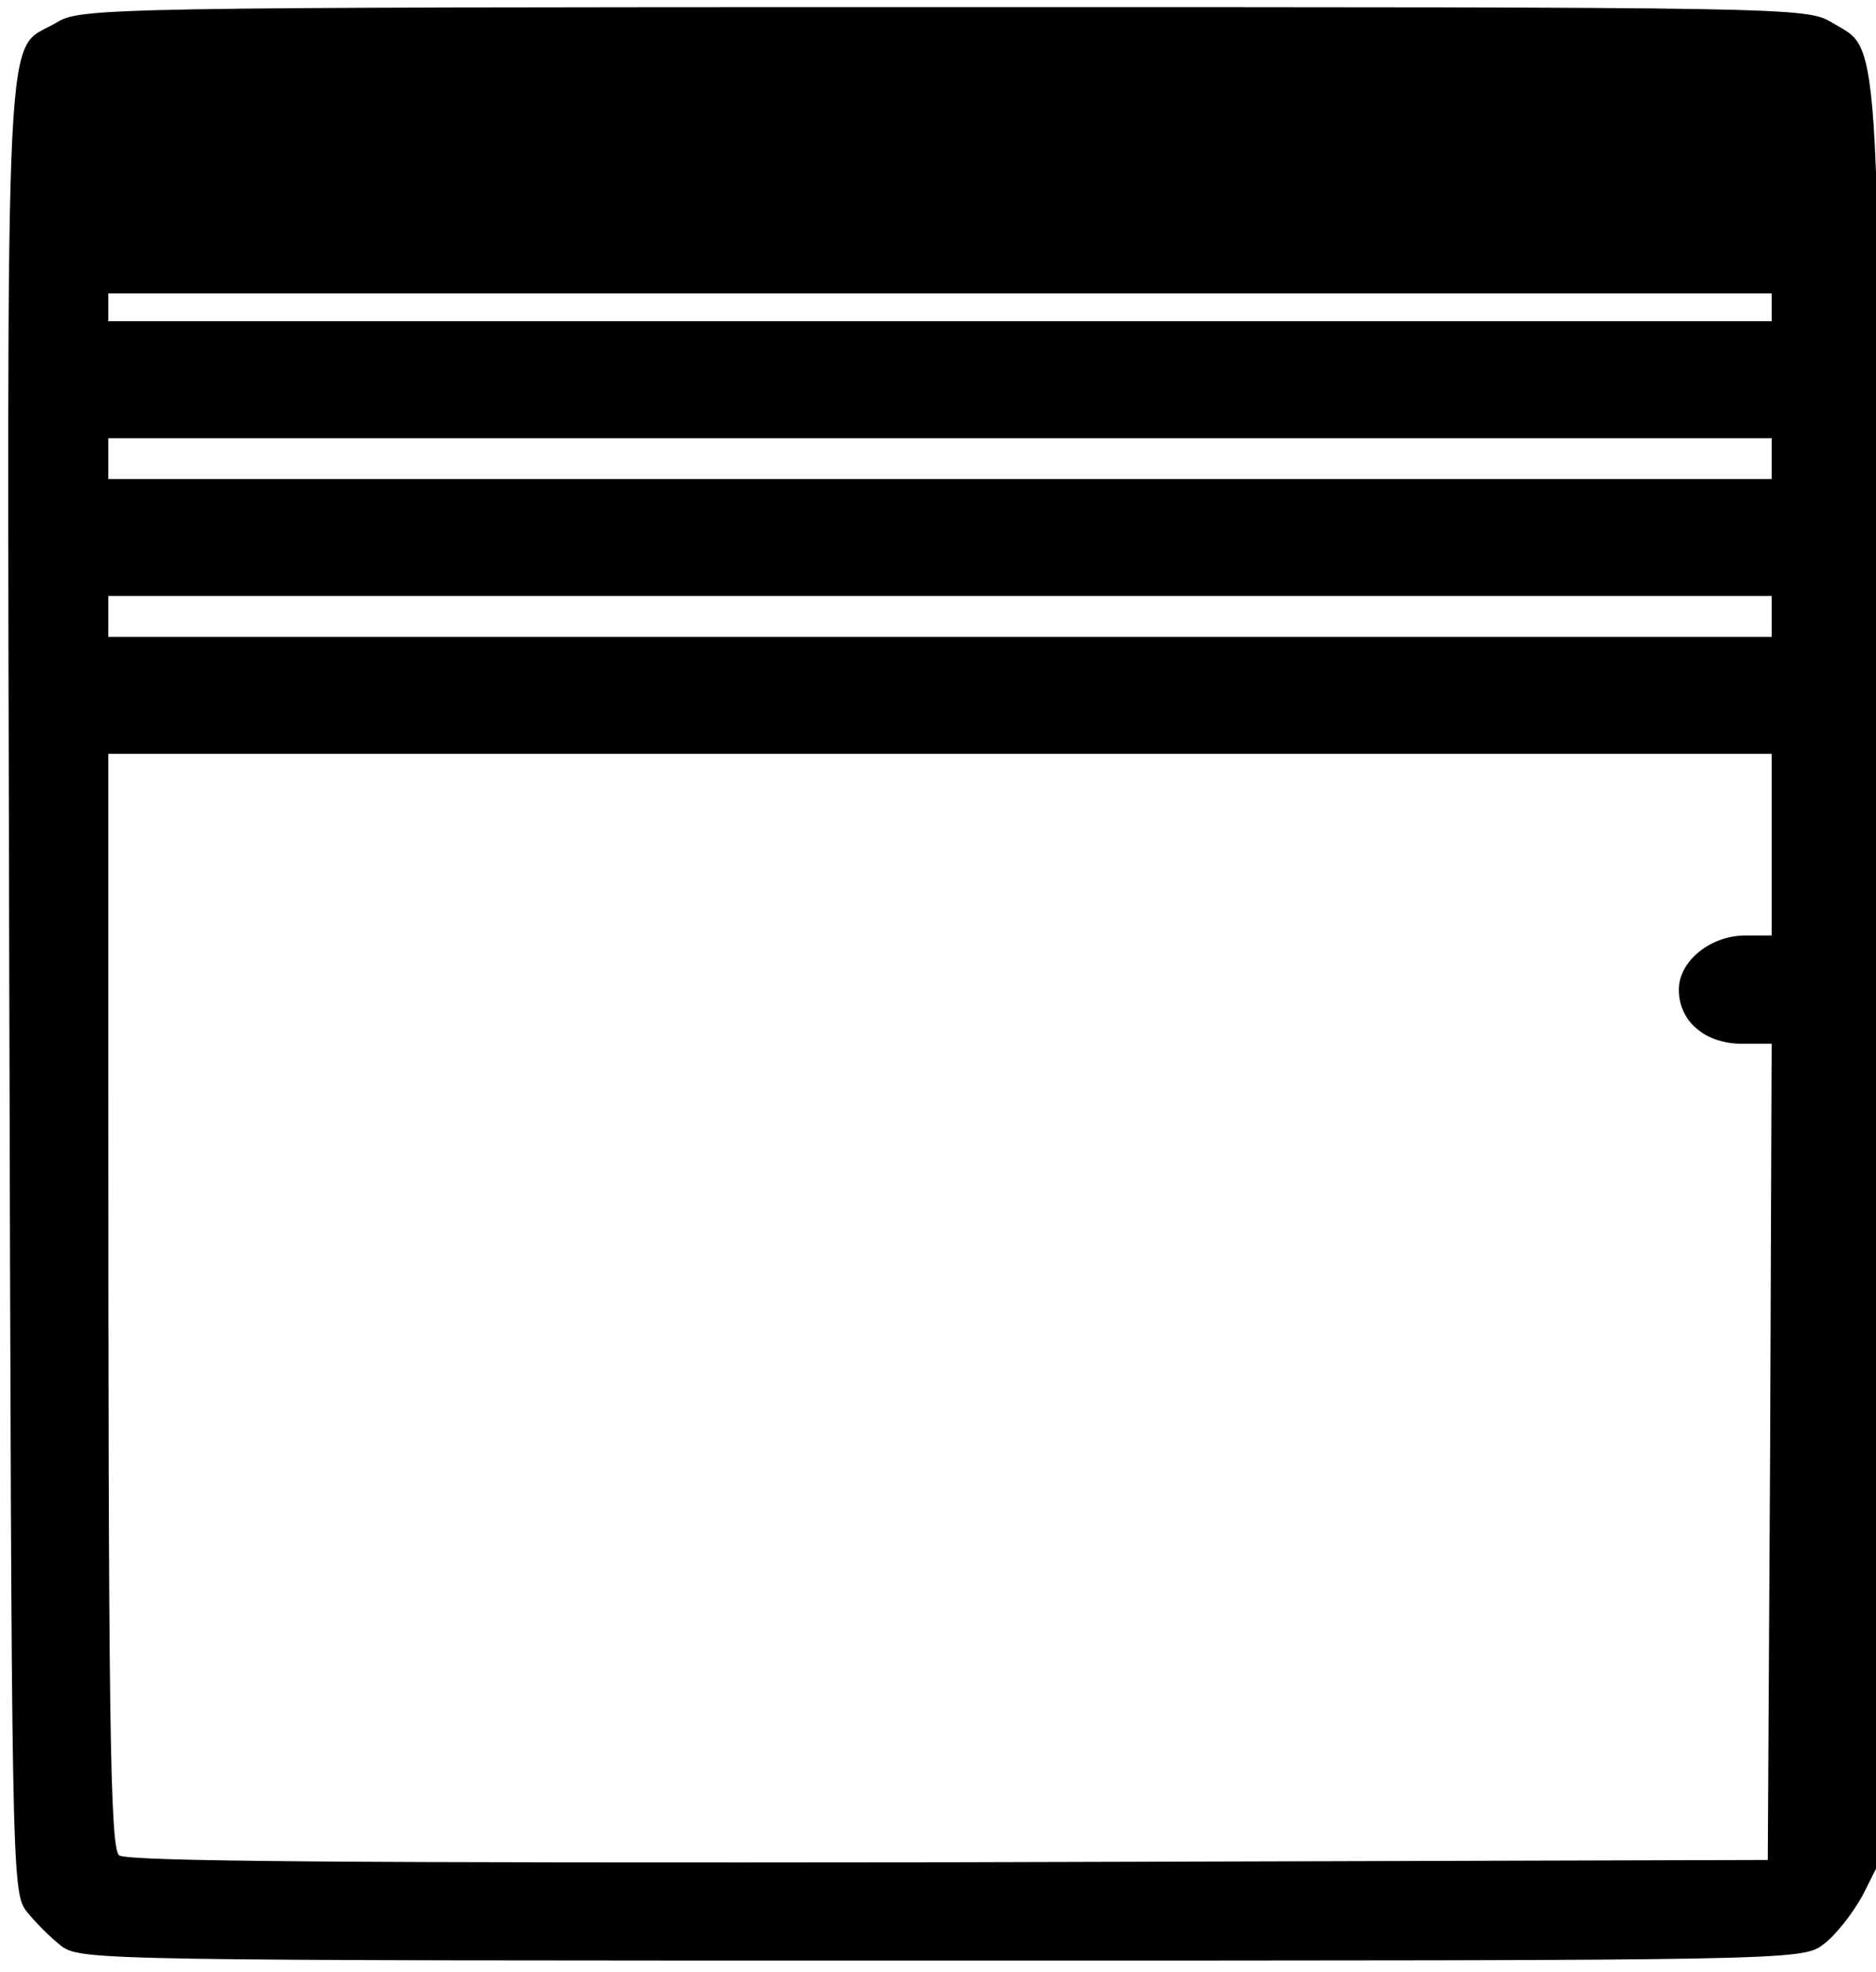 <?xml version="1.0" encoding="UTF-8" standalone="no"?>
<!-- Created with Inkscape (http://www.inkscape.org/) -->

<svg
   xmlns:dc="http://purl.org/dc/elements/1.1/"
   xmlns:cc="http://creativecommons.org/ns#"
   xmlns:rdf="http://www.w3.org/1999/02/22-rdf-syntax-ns#"
   xmlns:svg="http://www.w3.org/2000/svg"
   xmlns="http://www.w3.org/2000/svg"
   version="1.0"
   width="468pt"
   height="492pt"
   viewBox="0 0 468 492"
   id="svg2">
  <defs
     id="defs12" />
  <g
     transform="matrix(0.193,0,0,-0.193,0,492)"
     id="g6"
     style="fill:#000000;stroke:none">
    <path
       d="M 73,2520 C 5,2479 9,2577 12,1279 15,134 15,104 34,79 45,65 65,45 79,34 104,15 131,15 1217,15 c 1106,0 1112,0 1140,21 15,11 38,40 51,64 l 22,44 0,1143 c 0,1259 3,1193 -62,1233 -33,20 -47,20 -1148,20 -1088,0 -1116,-1 -1147,-20 z m 2217,-765 0,-415 -34,0 c -45,0 -86,-33 -86,-70 0,-41 34,-70 82,-70 l 38,0 -2,-527 -3,-528 -1059,-3 c -774,-1 -1062,1 -1072,9 -12,10 -14,182 -14,1015 l 0,1004 1075,0 1075,0 0,-415 z"
       id="path8" />
  </g>
  <path
     d="m 14.174,80.137 442.205,0 0,29.186 -442.205,0 z"
     id="rect3764"
     style="fill:#000000;fill-opacity:1;stroke-width:3.196;stroke-linecap:round;stroke-miterlimit:4" />
  <path
     d="m 14.174,158.878 442.205,0 0,29.186 -442.205,0 z"
     id="rect3786"
     style="fill:#000000;fill-opacity:1;stroke-width:3.196;stroke-linecap:round;stroke-miterlimit:4" />
  <path
     d="m 14.174,119.504 442.205,0 0,29.186 -442.205,0 z"
     id="rect3788"
     style="fill:#000000;fill-opacity:1;stroke-width:3.196;stroke-linecap:round;stroke-miterlimit:4" />
</svg>
